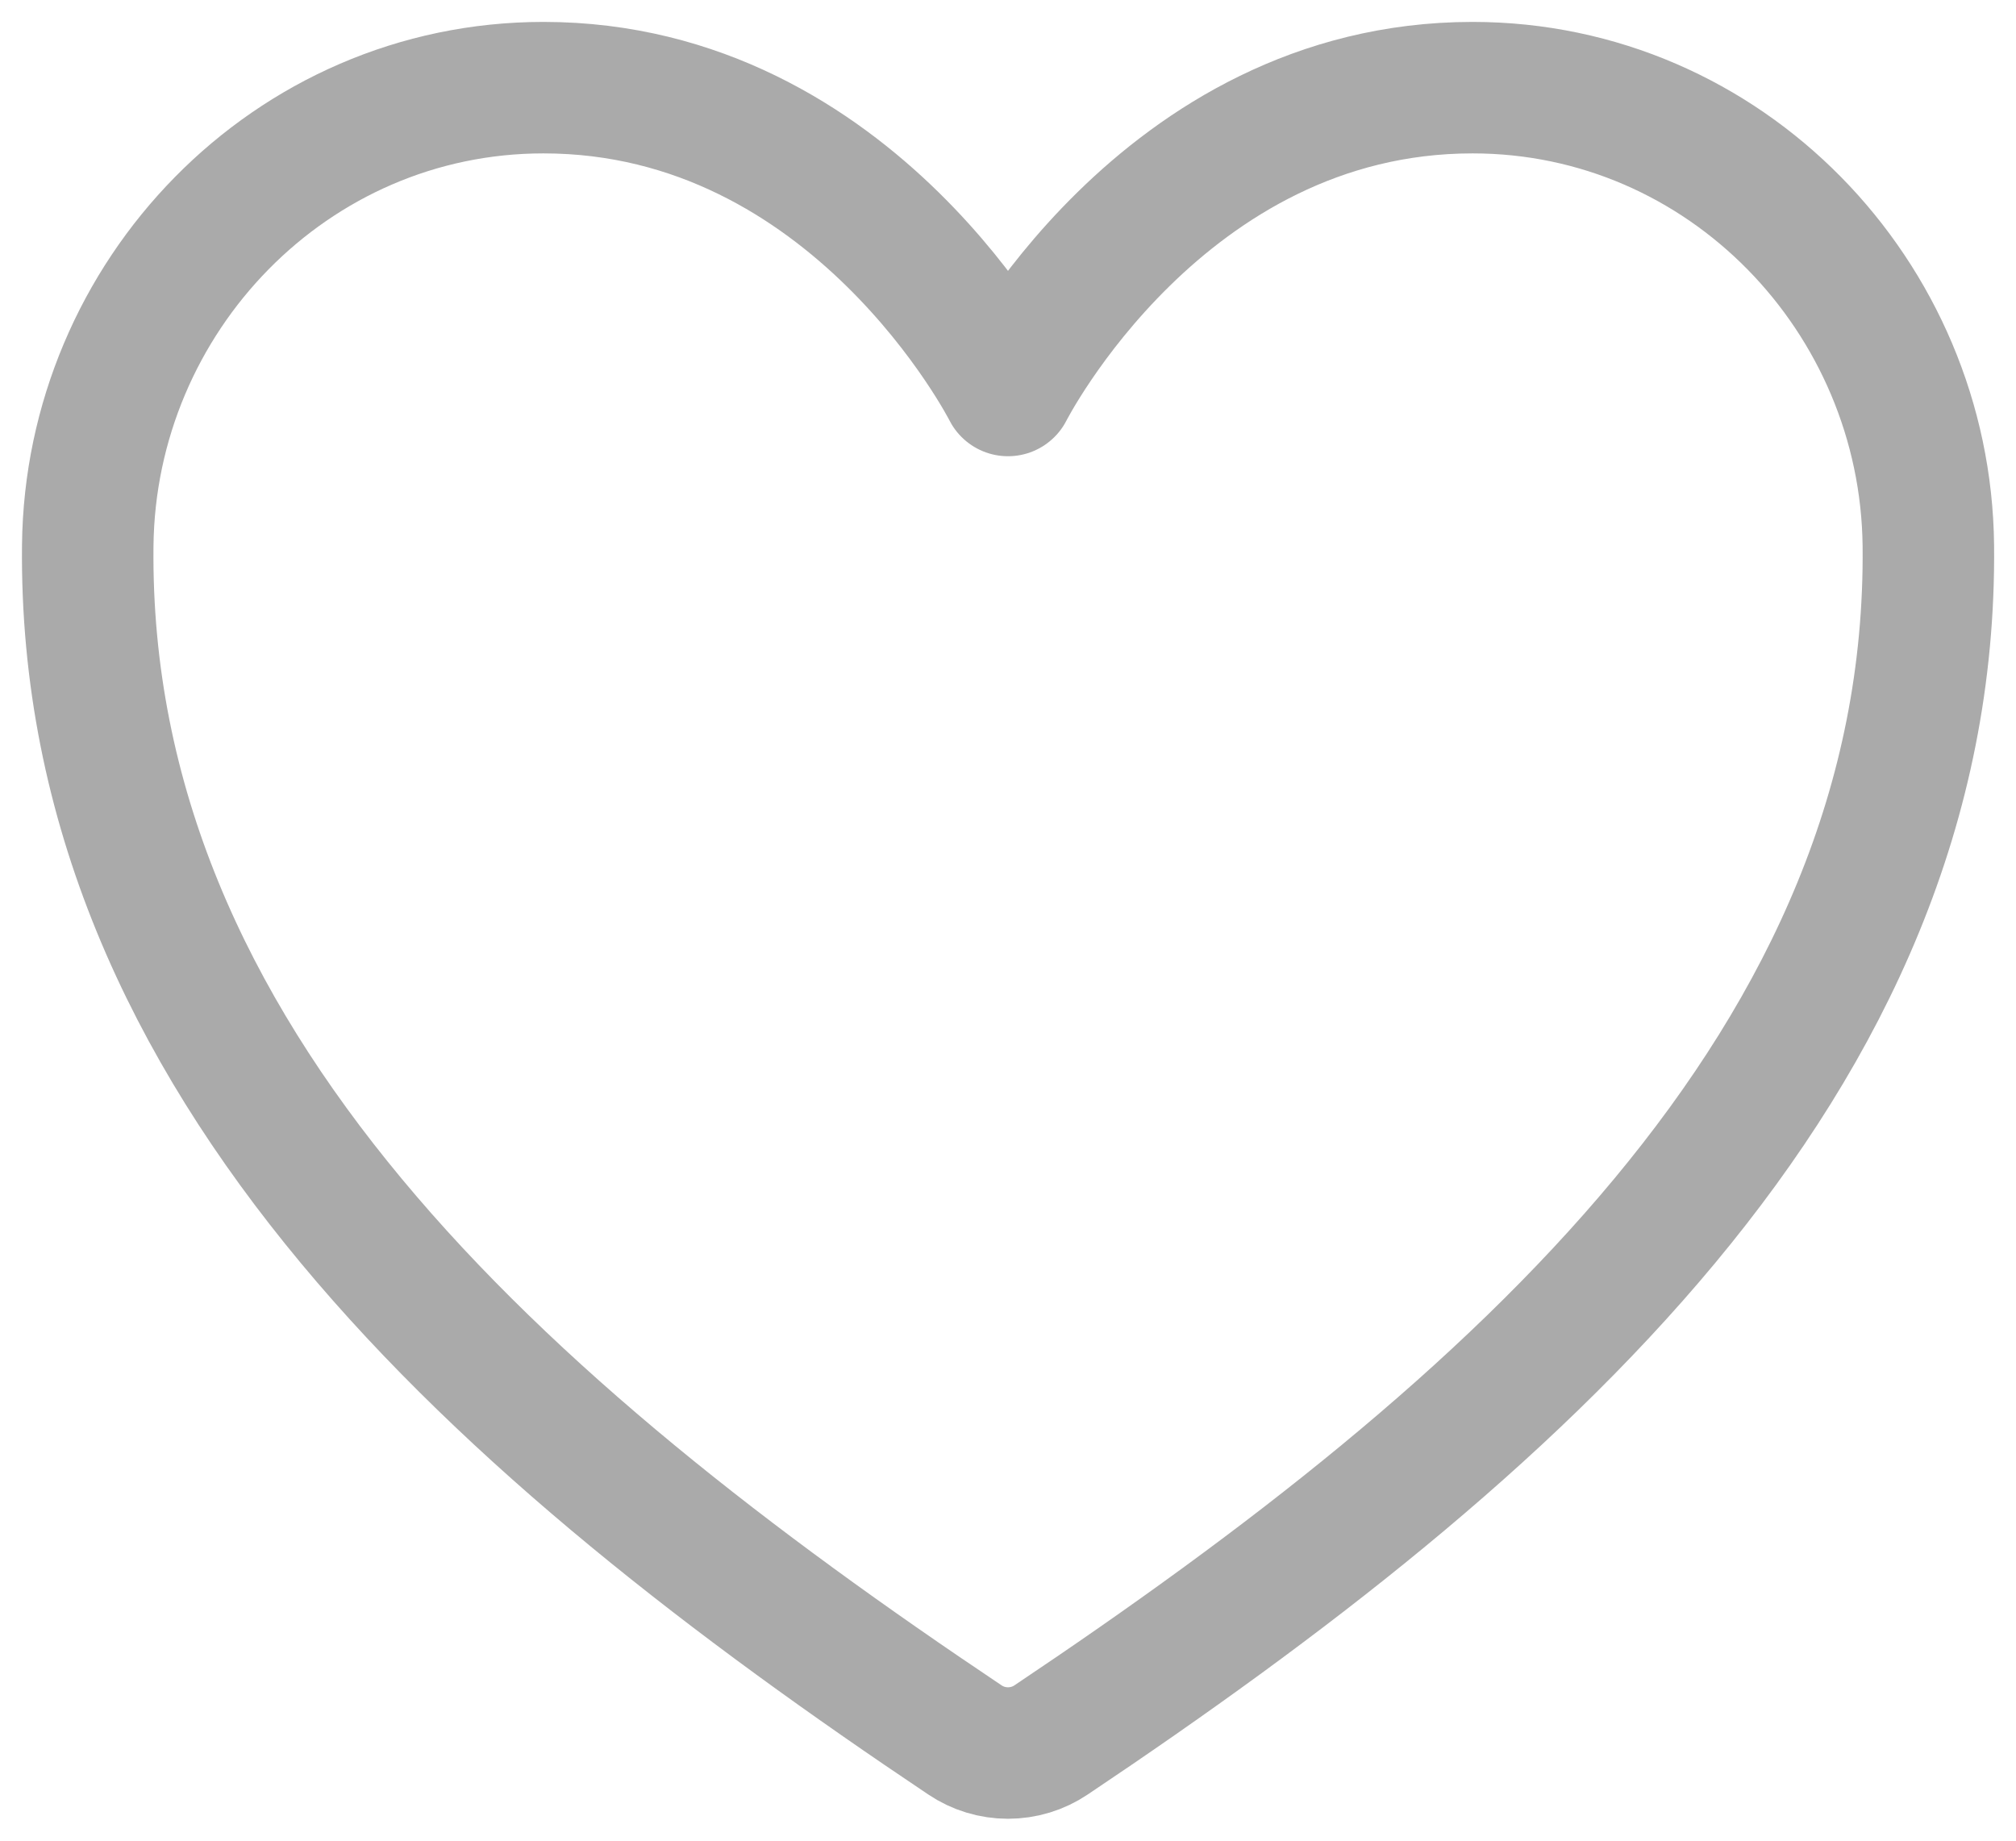 <?xml version="1.0" encoding="UTF-8"?> <svg xmlns="http://www.w3.org/2000/svg" width="23" height="21" viewBox="0 0 23 21" fill="none"><path d="M16.8 1C13.25 1 11.5 4.455 11.5 4.455C11.5 4.455 9.75 1 6.2 1C3.315 1 1.03 3.383 1.001 6.226C0.94 12.127 5.743 16.324 11.008 19.85C11.153 19.948 11.325 20 11.5 20C11.675 20 11.847 19.948 11.992 19.85C17.256 16.324 22.059 12.127 22 6.226C21.97 3.383 19.685 1 16.8 1V1Z" stroke="#AAAAAA" stroke-width="1.5" stroke-linecap="round" stroke-linejoin="round"></path></svg> 